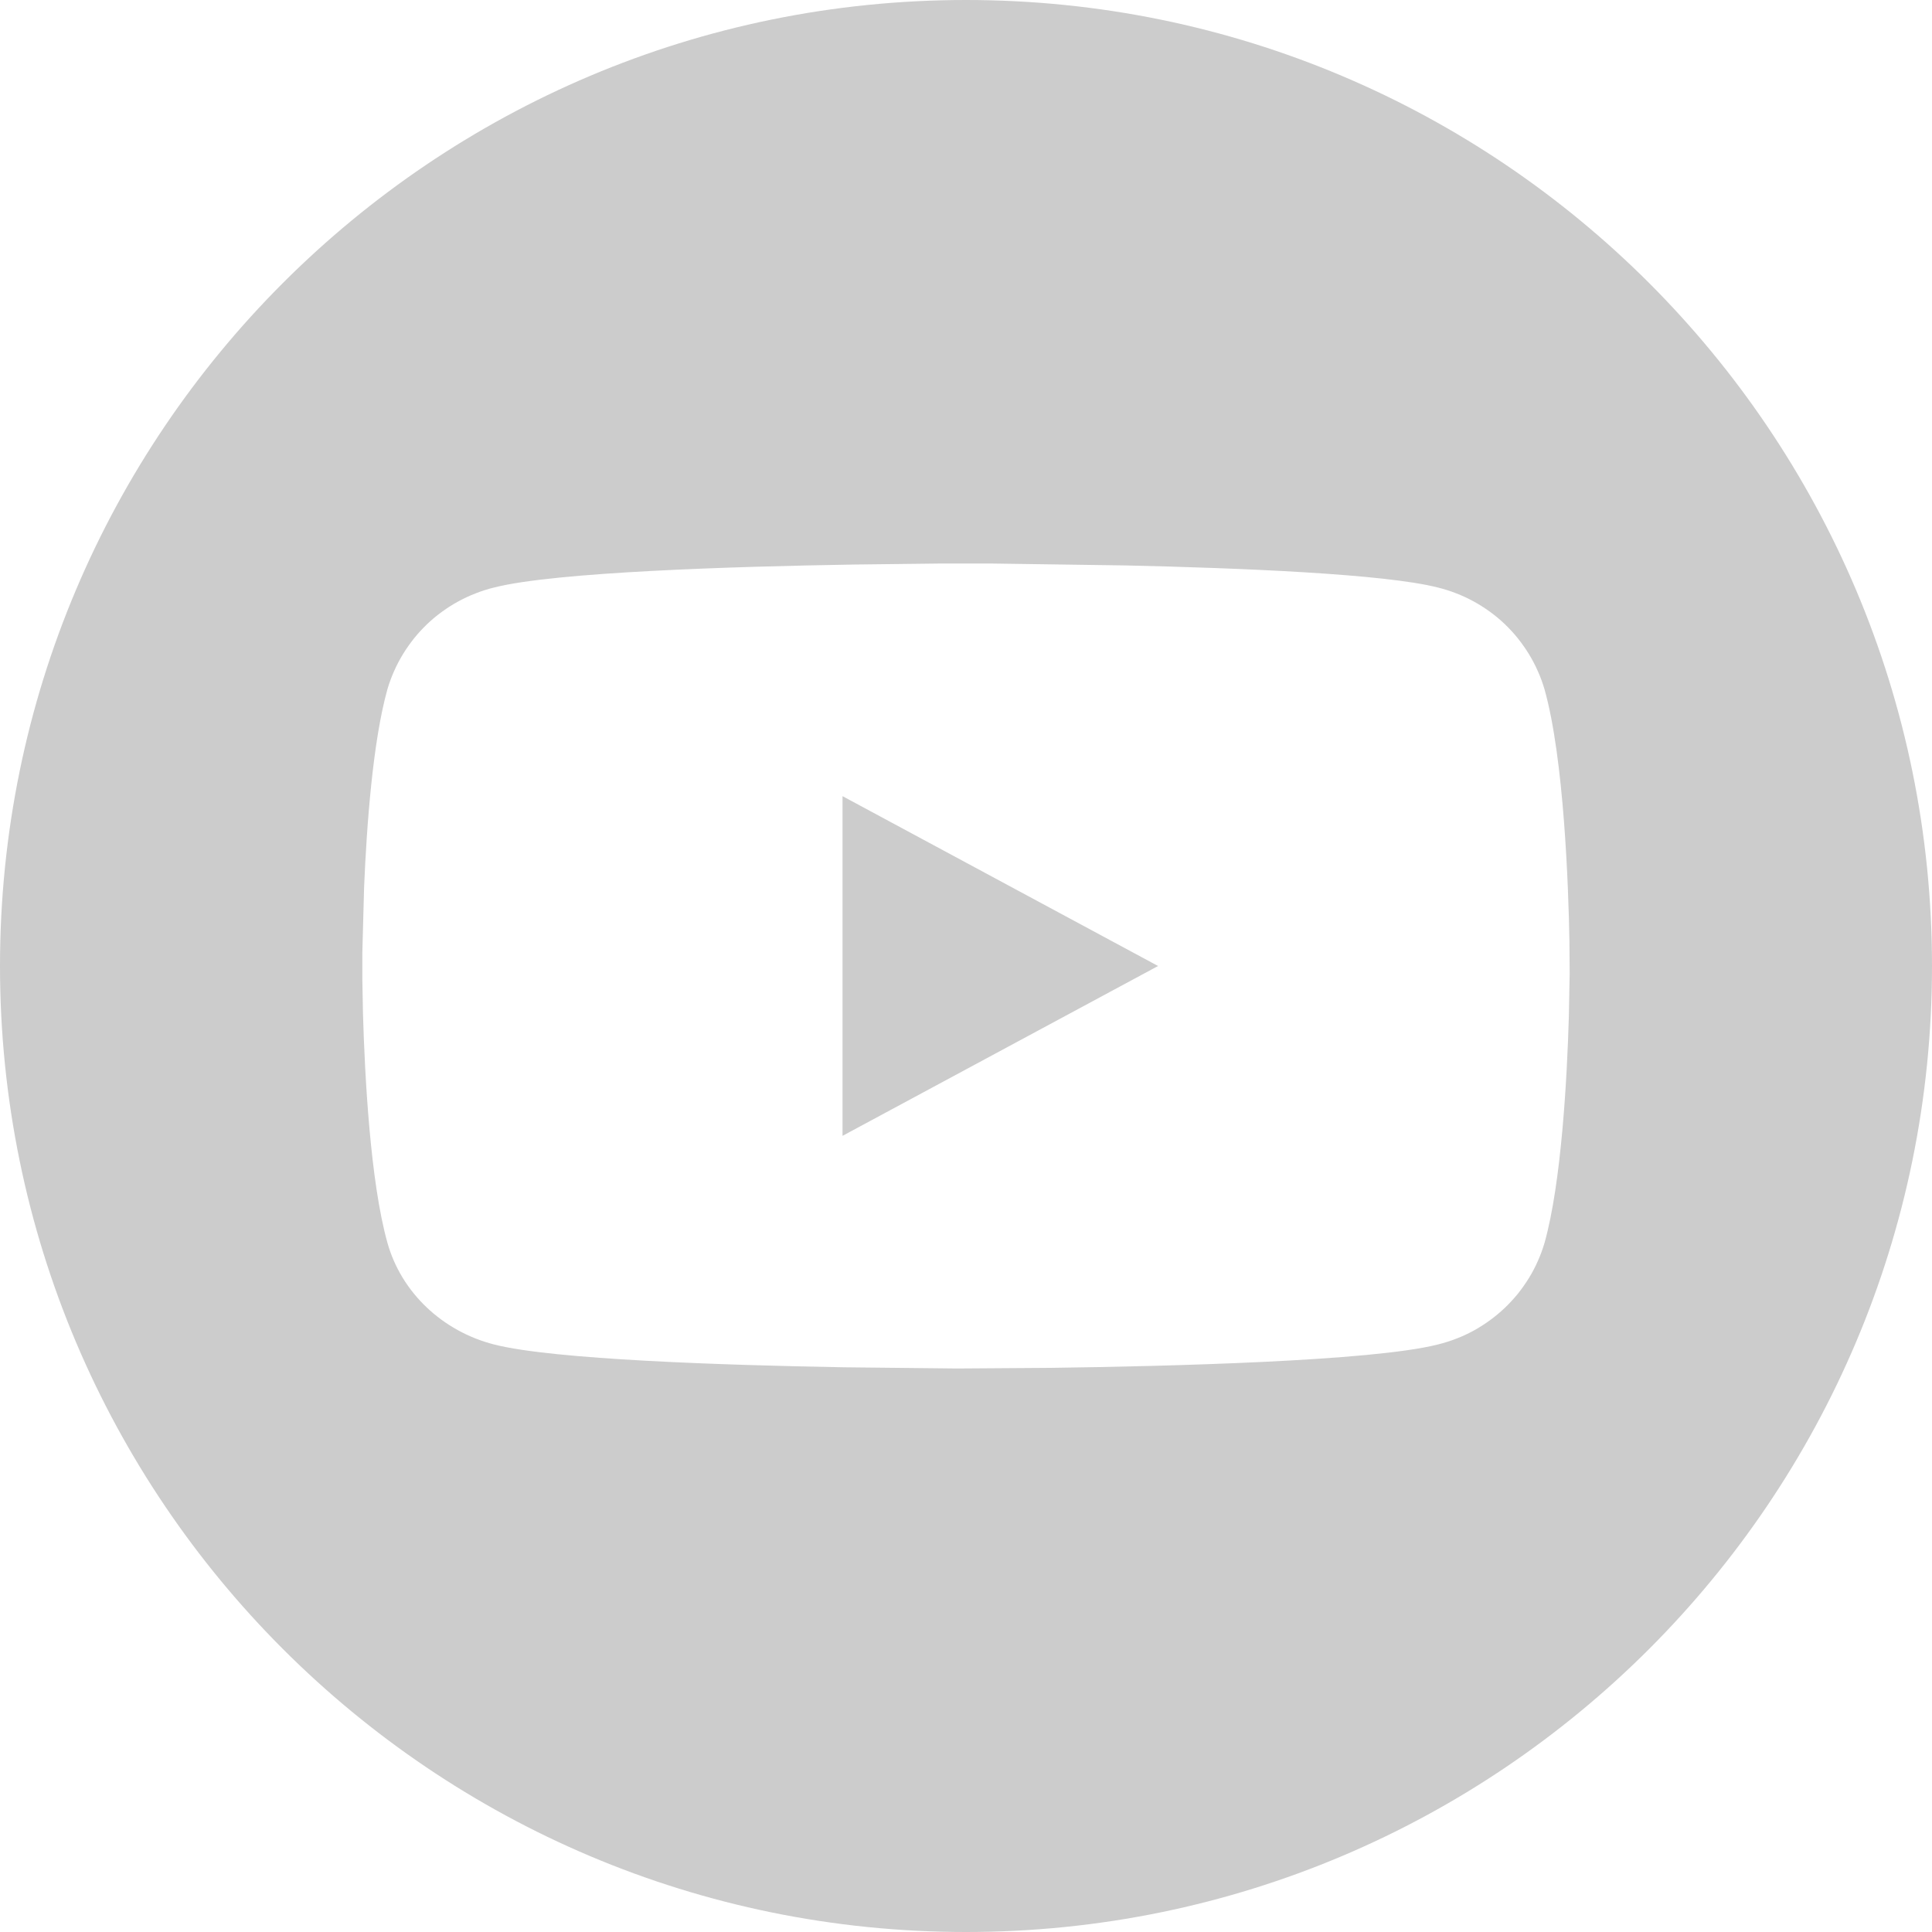 <?xml version="1.0" encoding="UTF-8"?> <svg xmlns="http://www.w3.org/2000/svg" xmlns:xlink="http://www.w3.org/1999/xlink" width="24" height="24" viewBox="0 0 24 24" fill="none"><path d="M12 0C18.627 0 24 5.373 24 12C24 18.627 18.627 24 12 24C5.373 24 0 18.627 0 12C0 5.373 5.373 0 12 0ZM12.294 7L11.705 7L10.604 7.013C9.124 7.037 6.895 7.105 6.139 7.298C6.061 7.317 5.985 7.341 5.911 7.37C5.836 7.399 5.764 7.432 5.693 7.471C5.623 7.509 5.556 7.552 5.491 7.599C5.426 7.646 5.365 7.697 5.307 7.752C5.249 7.808 5.195 7.866 5.145 7.928C5.095 7.991 5.049 8.056 5.007 8.124C4.965 8.193 4.928 8.263 4.896 8.336C4.863 8.409 4.836 8.484 4.813 8.561C4.632 9.205 4.555 10.251 4.523 11.021L4.501 11.836L4.501 12.164L4.509 12.59C4.531 13.354 4.599 14.678 4.813 15.439C4.985 16.053 5.493 16.537 6.139 16.702C6.875 16.89 9.006 16.959 10.485 16.985L11.89 17L13.049 16.992C14.502 16.973 17.042 16.91 17.86 16.702C17.938 16.683 18.014 16.659 18.089 16.63C18.163 16.602 18.236 16.568 18.306 16.53C18.376 16.491 18.444 16.448 18.508 16.401C18.573 16.354 18.634 16.303 18.692 16.248C18.75 16.193 18.804 16.134 18.855 16.072C18.905 16.009 18.951 15.944 18.993 15.876C19.035 15.808 19.072 15.737 19.104 15.664C19.137 15.591 19.164 15.516 19.187 15.439C19.397 14.689 19.467 13.391 19.489 12.622L19.499 12.094L19.496 11.691C19.484 11.021 19.43 9.426 19.186 8.561C19.163 8.484 19.136 8.409 19.103 8.336C19.071 8.263 19.034 8.193 18.992 8.124C18.95 8.056 18.904 7.991 18.854 7.928C18.804 7.866 18.75 7.808 18.692 7.752C18.634 7.697 18.573 7.646 18.508 7.599C18.443 7.552 18.376 7.509 18.306 7.471C18.235 7.432 18.163 7.399 18.088 7.37C18.014 7.341 17.938 7.317 17.86 7.298C17.199 7.129 15.41 7.056 13.982 7.024L12.294 7ZM10.466 9.89L14.386 12L10.466 14.11L10.466 9.89Z" fill="#CCCCCC"> </path></svg> 